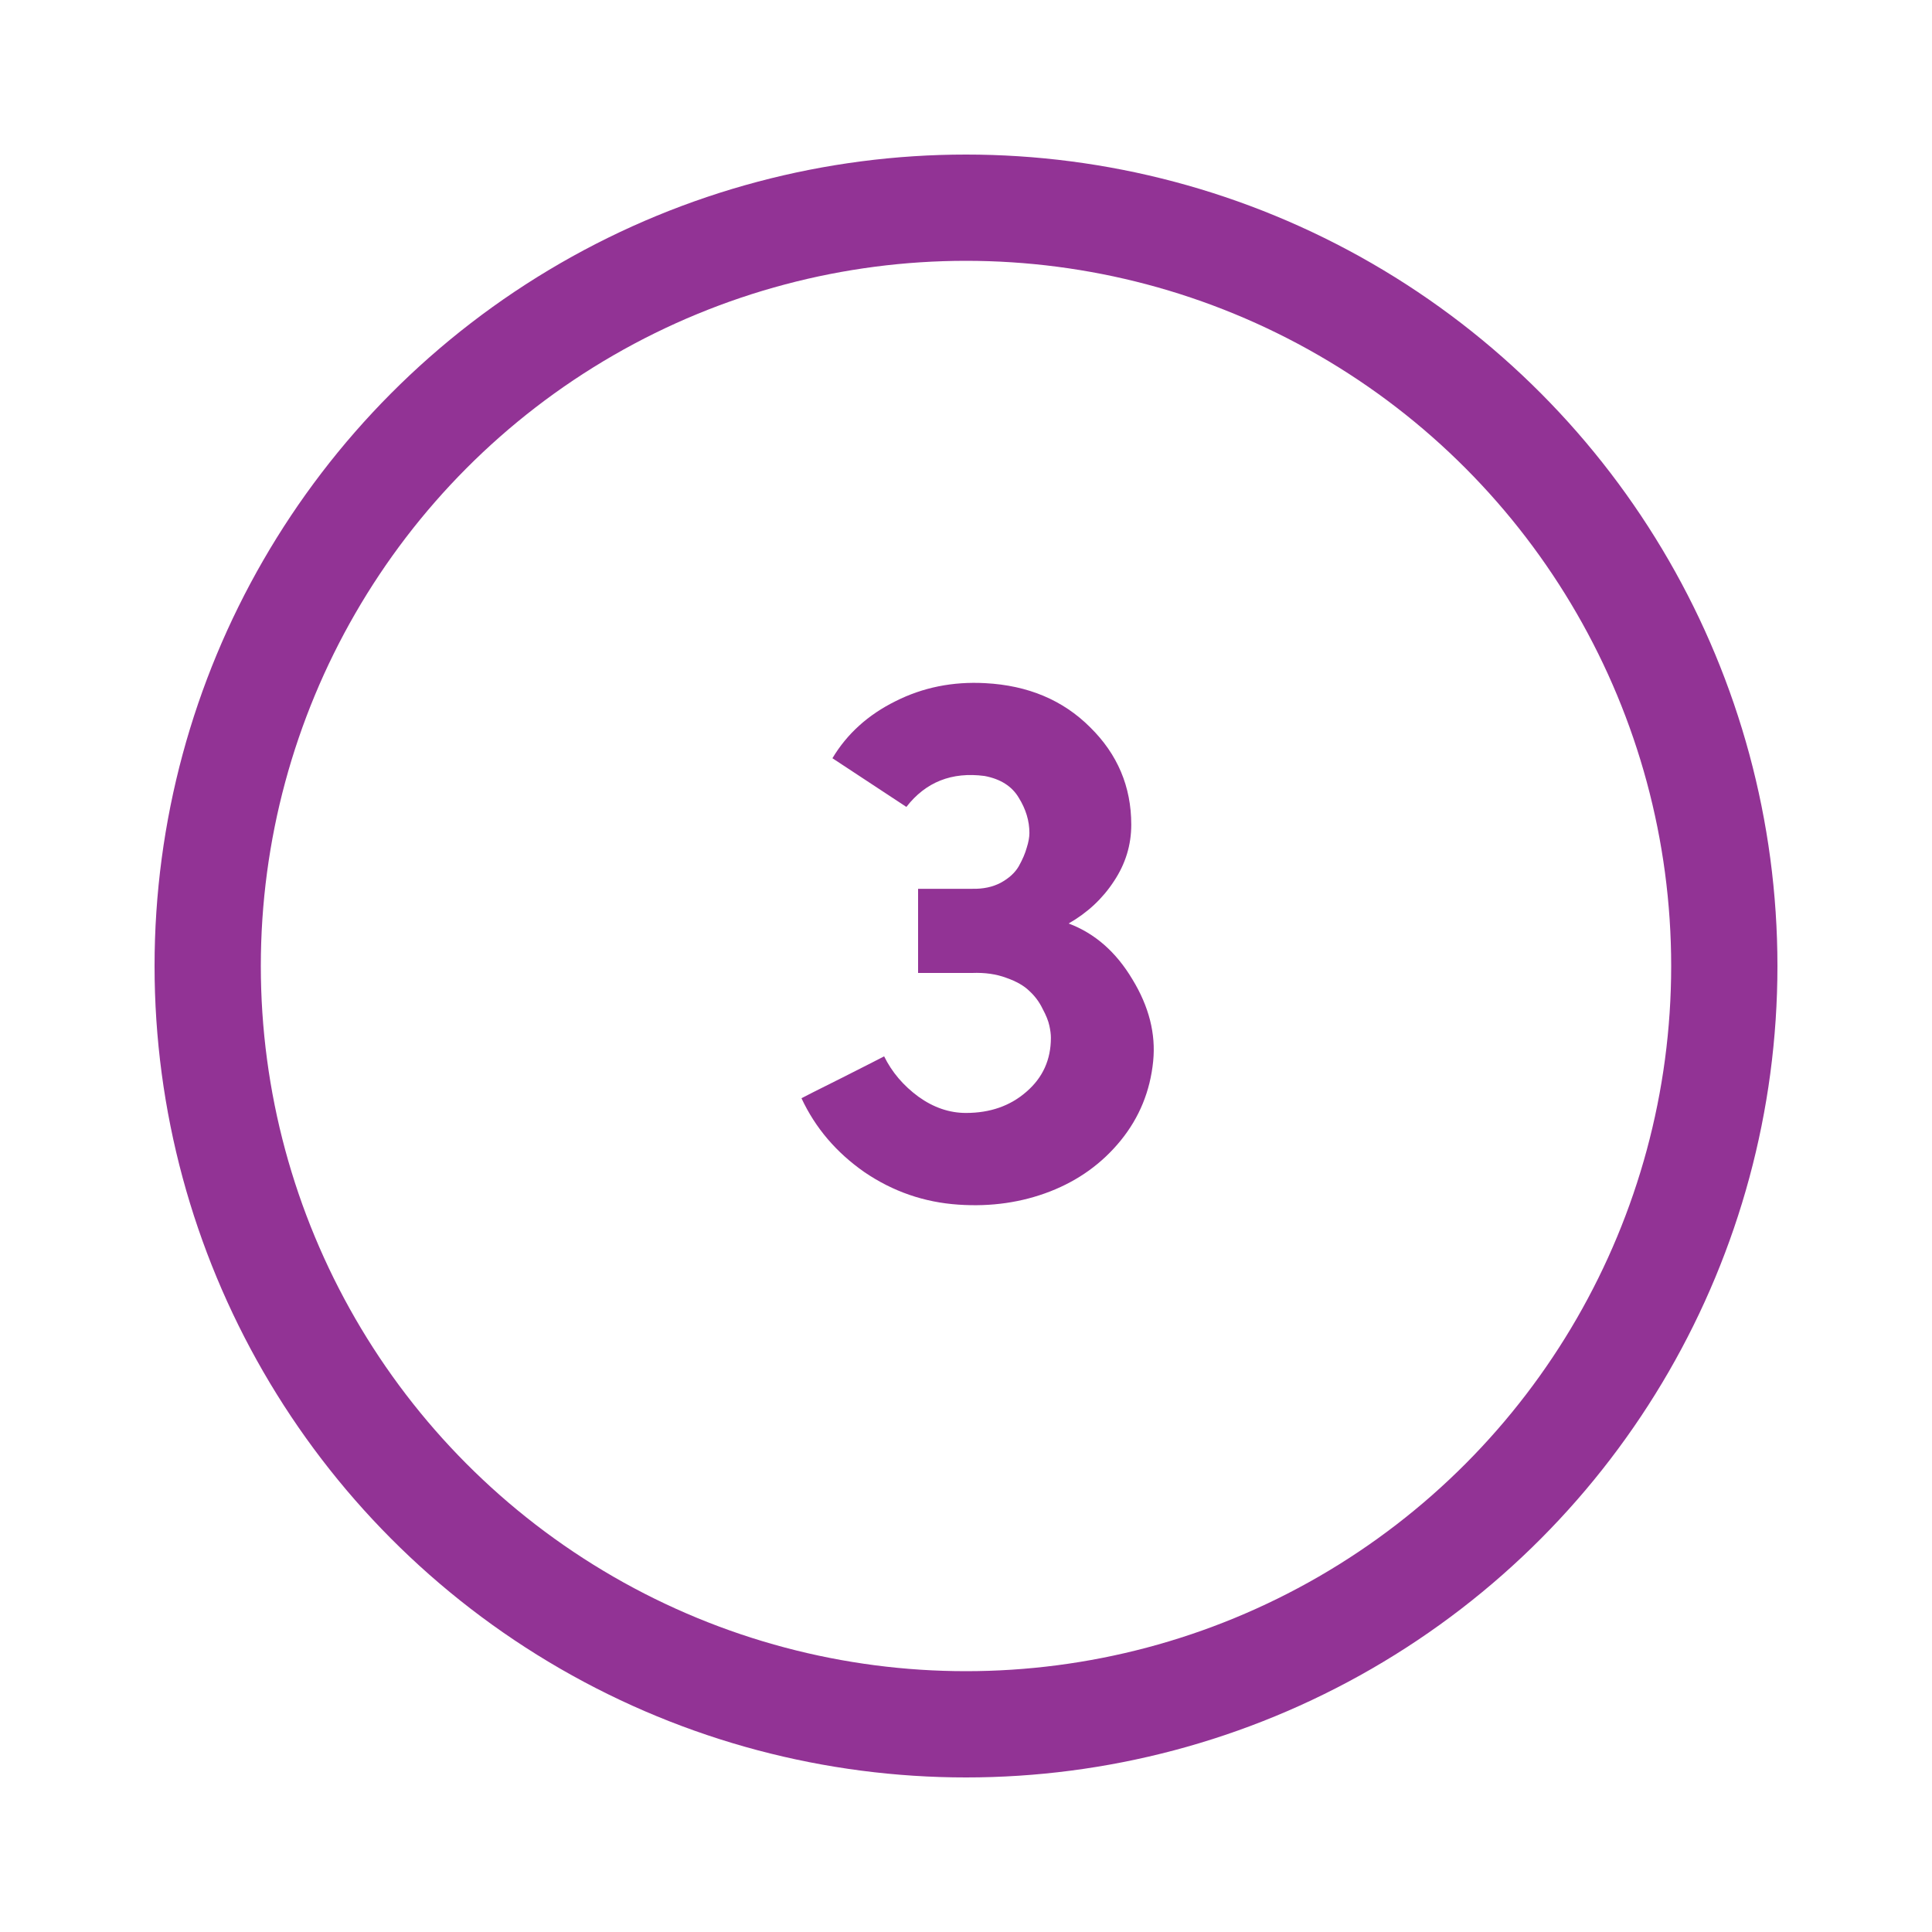 <svg width="50" height="50" viewBox="0 0 50 50" fill="none" xmlns="http://www.w3.org/2000/svg">
<circle cx="25" cy="25" r="19.625" stroke="#923395" stroke-width="2.75"/>
<path d="M20.742 28.422C20.801 28.389 21.156 28.21 21.807 27.885C22.464 27.553 22.822 27.37 22.881 27.338C23.083 27.748 23.379 28.096 23.77 28.383C24.16 28.663 24.57 28.803 25 28.803C25.625 28.803 26.146 28.62 26.562 28.256C26.986 27.891 27.197 27.426 27.197 26.859C27.197 26.768 27.184 26.664 27.158 26.547C27.132 26.423 27.074 26.277 26.982 26.107C26.898 25.932 26.784 25.779 26.641 25.648C26.504 25.512 26.305 25.398 26.045 25.307C25.785 25.209 25.488 25.167 25.156 25.18H23.76V23.002H25.156C25.443 23.009 25.69 22.956 25.898 22.846C26.113 22.729 26.27 22.585 26.367 22.416C26.465 22.24 26.533 22.081 26.572 21.938C26.618 21.794 26.641 21.667 26.641 21.557C26.641 21.244 26.549 20.941 26.367 20.648C26.191 20.349 25.895 20.16 25.479 20.082C24.632 19.971 23.958 20.238 23.457 20.883L21.543 19.623C21.921 18.991 22.464 18.5 23.174 18.148C23.884 17.79 24.658 17.634 25.498 17.68C26.605 17.738 27.51 18.119 28.213 18.822C28.922 19.519 29.277 20.359 29.277 21.342C29.277 21.869 29.128 22.357 28.828 22.807C28.535 23.256 28.145 23.62 27.656 23.9C28.333 24.154 28.884 24.636 29.307 25.346C29.736 26.049 29.915 26.755 29.844 27.465C29.766 28.24 29.486 28.923 29.004 29.516C28.522 30.108 27.913 30.547 27.178 30.834C26.442 31.12 25.651 31.234 24.805 31.176C23.919 31.117 23.109 30.837 22.373 30.336C21.644 29.828 21.1 29.19 20.742 28.422Z" fill="#923395"/>
</svg>
